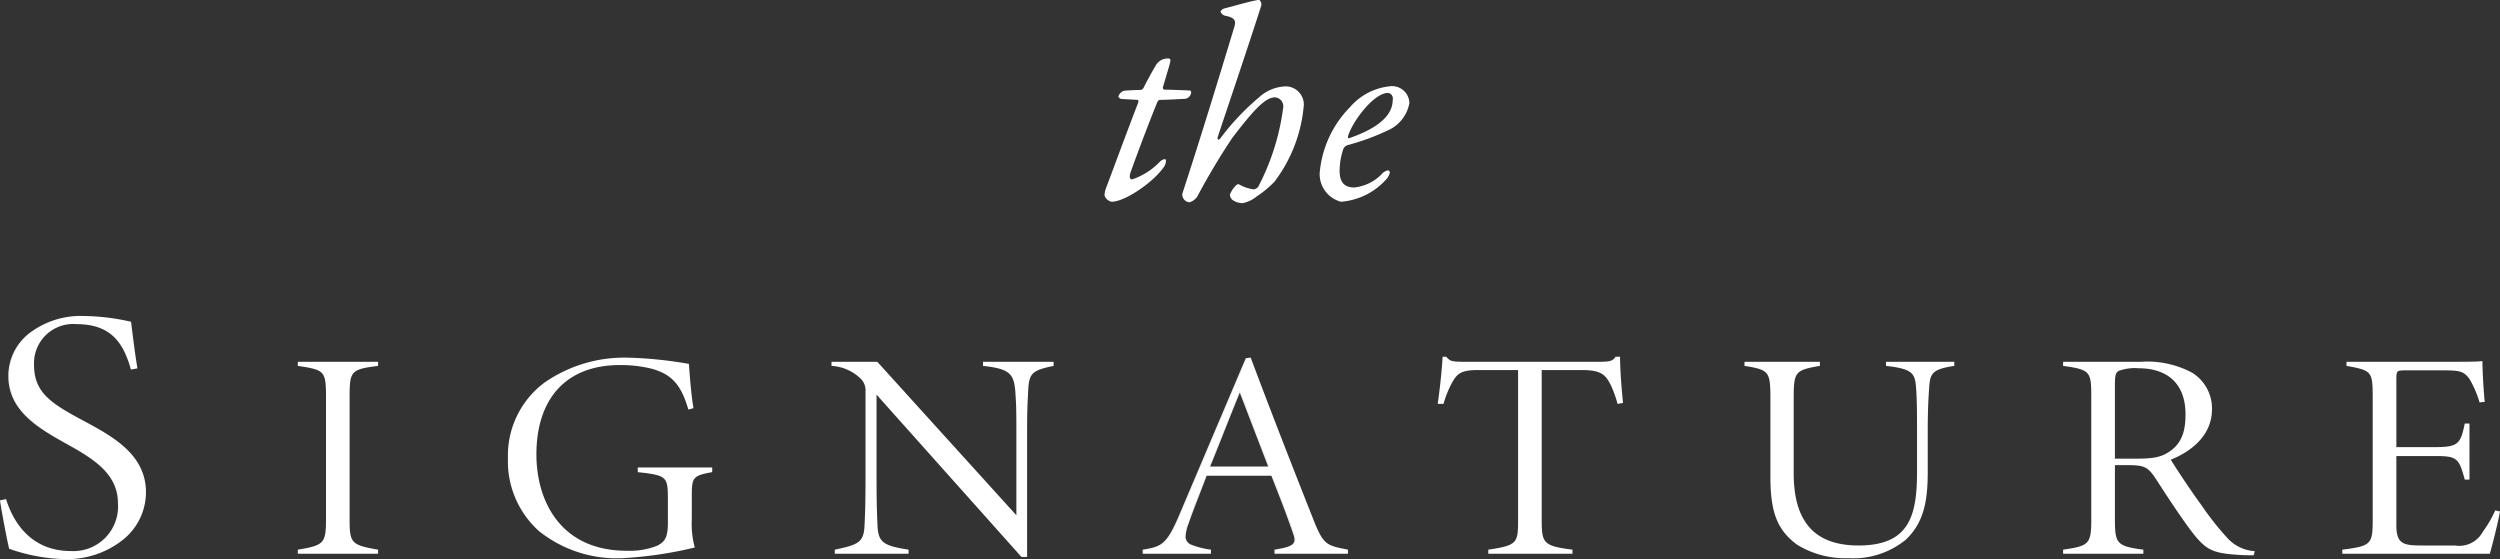<svg xmlns="http://www.w3.org/2000/svg" width="266.315" height="59.56" viewBox="0 0 266.315 59.56">
  <rect x="0" y="0" width="266.315" height="59.56" fill="#333333" stroke="none"/>
  <defs>
    <style>
      .cls-1 {
        fill: #fff;
        fill-rule: evenodd;
      }
    </style>
  </defs>
  <path id="logo-h.svg" class="cls-1" d="M950.82,1212.23a1.468,1.468,0,0,0-1.385.85c-0.327.53-.768,1.35-1.21,2.21a0.481,0.481,0,0,1-.326.29c-0.206,0-1.208.03-1.8,0.09a0.942,0.942,0,0,0-.59.62,0.46,0.46,0,0,0,.471.26c0.412,0.03,1.151.06,1.564,0.09,0.088,0,.147.15,0.058,0.35-1.268,3.27-3.3,8.8-3.421,9.09a2.452,2.452,0,0,0-.147.74,1.008,1.008,0,0,0,.766.67c1.387,0,4.336-2,5.516-3.64a1.252,1.252,0,0,0,.265-0.71c0-.14-0.057-0.19-0.142-0.19a0.957,0.957,0,0,0-.507.28,7.357,7.357,0,0,1-2.949,1.88c-0.294,0-.324-0.32-0.147-0.82,0.855-2.41,2.418-6.47,2.832-7.42a0.345,0.345,0,0,1,.264-0.23c0.561,0,2.3-.09,2.744-0.12a0.768,0.768,0,0,0,.589-0.65,0.228,0.228,0,0,0-.117-0.23c-0.766-.03-2.123-0.09-2.743-0.09a0.207,0.207,0,0,1-.147-0.26c0.088-.33.619-2.06,0.707-2.42,0.147-.5.119-0.64-0.147-0.64m9.7-6.24c-0.441,0-2.712.65-3.6,0.88a0.708,0.708,0,0,0-.53.36,0.739,0.739,0,0,0,.619.47c1.061,0.23,1.033.64,0.8,1.35-1.446,4.77-3.45,11.36-5.486,17.59a0.838,0.838,0,0,0,.768.91,1.523,1.523,0,0,0,.826-0.61,72.577,72.577,0,0,1,3.745-6.27c2.3-3,3.508-4.3,4.541-4.3a0.959,0.959,0,0,1,.855,1.18,24.867,24.867,0,0,1-2.564,8.18,0.674,0.674,0,0,1-.591.44,4.372,4.372,0,0,1-1.592-.56l-0.177.06a2.761,2.761,0,0,0-.739,1.06,0.774,0.774,0,0,0,.267.56,1.888,1.888,0,0,0,1.09.35,3.312,3.312,0,0,0,1.475-.7,11,11,0,0,0,1.918-1.59,15.592,15.592,0,0,0,3.125-8.21,1.944,1.944,0,0,0-1.887-1.94,4.413,4.413,0,0,0-2.889,1.17,26.548,26.548,0,0,0-4.159,4.42,0.224,0.224,0,0,1-.153.08c-0.08,0-.138-0.08-0.084-0.26,0.149-.53,3.186-9.44,4.631-14a0.607,0.607,0,0,0-.208-0.62m9.54,14.74c-0.1,0-.1-0.21-0.07-0.27,0.5-1.59,2.742-4.56,4.247-4.56a0.6,0.6,0,0,1,.5.74c0,2.21-2.8,3.44-4.659,4.09h-0.019m4.3-5.53a6.451,6.451,0,0,0-4.159,2.2,11.359,11.359,0,0,0-3.244,7.04,3.035,3.035,0,0,0,2.271,3.05,7.177,7.177,0,0,0,4.866-2.44,1.65,1.65,0,0,0,.354-0.73l-0.177-.18a1.2,1.2,0,0,0-.737.44,4.756,4.756,0,0,1-2.889,1.39c-0.8,0-1.564-.3-1.564-1.77a7.29,7.29,0,0,1,.382-2.29,0.715,0.715,0,0,1,.471-0.45,25.321,25.321,0,0,0,4.307-1.58,3.943,3.943,0,0,0,2.271-2.89,1.847,1.847,0,0,0-2.152-1.79m-139.113,24.53c-4.715,0-7.916,2.77-7.916,6.32,0,3.82,3.411,5.64,6.552,7.39,2.929,1.63,5.12,3.24,5.122,6.19a5.415,5.415,0,0,1-1.207,3.53,4.9,4.9,0,0,1-3.889,1.6c-4.314,0-6.209-3.19-6.927-5.51l-0.526.1c0.1,0.78.705,4.02,0.954,5.05a18.778,18.778,0,0,0,5.914,1.09,9.483,9.483,0,0,0,6.1-2.03,6.437,6.437,0,0,0,2.441-5.01c0-4.08-3.662-5.98-6.843-7.69-3.262-1.75-5.082-2.94-5.081-5.89a4.461,4.461,0,0,1,1.113-3.05,4.544,4.544,0,0,1,3.482-1.36h0c3.805,0,5.084,2.17,5.834,4.83l0.566-.11c-0.288-1.76-.5-3.53-0.662-4.85a23.323,23.323,0,0,0-5.032-.6m-1.338,25.03a4.9,4.9,0,0,0,3.889-1.6,5.415,5.415,0,0,0,1.207-3.53c0-2.95-2.193-4.56-5.122-6.19-3.141-1.75-6.554-3.57-6.552-7.39,0-3.55,3.2-6.32,7.916-6.32a23.323,23.323,0,0,1,5.032.6c0.167,1.32.374,3.09,0.662,4.85l-0.566.11c-0.75-2.66-2.029-4.83-5.834-4.83h0a4.544,4.544,0,0,0-3.482,1.36,4.461,4.461,0,0,0-1.113,3.05c0,2.95,1.819,4.14,5.081,5.89,3.181,1.71,6.845,3.61,6.843,7.69a6.437,6.437,0,0,1-2.441,5.01,9.483,9.483,0,0,1-6.1,2.03,18.778,18.778,0,0,1-5.914-1.09c-0.249-1.03-.859-4.27-0.954-5.05l0.526-.1c0.718,2.32,2.613,5.51,6.927,5.51m1.338-25.1a9.014,9.014,0,0,0-5.768,1.85,5.776,5.776,0,0,0-2.214,4.54c0,3.87,3.45,5.7,6.585,7.45,2.929,1.63,5.089,3.22,5.089,6.13a4.753,4.753,0,0,1-5.03,5.07c-4.291,0-6.161-3.18-6.873-5.5l-0.009-.03-0.614.12-0.03.01,0,0.03c0.085,0.73.712,4.07,0.963,5.1l0,0.02,0.019,0.01a18.9,18.9,0,0,0,5.953,1.1,9.561,9.561,0,0,0,6.145-2.05,6.5,6.5,0,0,0,2.464-5.06c0-4.13-3.7-6.04-6.878-7.75-3.267-1.75-5.046-2.92-5.046-5.83a4.17,4.17,0,0,1,4.528-4.34c3.791,0,5.027,2.15,5.784,4.8l0.006,0.03h0.03l0.629-.11,0.031-.01,0-.03c-0.293-1.79-.5-3.58-0.671-4.91l0-.03h-0.023a23.857,23.857,0,0,0-5.069-.61m31.344,4.94h-8.416v0.32c2.729,0.39,3.011.6,3,3.19v13.33c0.01,2.41-.3,2.74-3,3.17v0.31h8.416v-0.31c-2.767-.46-3.044-0.79-3.035-3.17v-13.33c-0.011-2.59.272-2.86,3.035-3.19v-0.32m-8.416.32v-0.32h8.416v0.32c-2.763.33-3.046,0.6-3.035,3.19v13.33c-0.009,2.38.268,2.71,3.035,3.17v0.31h-8.416v-0.31c2.7-.43,3.01-0.76,3-3.17v-13.33c0.011-2.59-.271-2.8-3-3.19m8.483-.38H858.1v0.44h0.028c2.765,0.42,2.961.53,2.974,3.13v13.33c-0.011,2.42-.246,2.66-2.974,3.11H858.1v0.44h8.552v-0.44h-0.027c-2.8-.48-3-0.72-3.009-3.11v-13.33c0.012-2.6.211-2.77,3.007-3.13h0.029v-0.44m26.633-.38c-6.648,0-12.729,3.51-12.729,10.64,0,6.5,4.7,10.59,12.141,10.59a42.229,42.229,0,0,0,7.613-1.12,9.692,9.692,0,0,1-.3-2.95v-2.6c-0.011-1.82.163-2.15,2.174-2.48v-0.38h-7.8v0.38c3,0.3,3.219.57,3.207,2.79v2.67c0,1.63-.39,2.09-1.192,2.5a8.146,8.146,0,0,1-3.256.54,9.032,9.032,0,0,1-7.519-3.31,11.423,11.423,0,0,1-2.171-7.01,10.092,10.092,0,0,1,2.337-7.06,8.622,8.622,0,0,1,6.6-2.54,13.826,13.826,0,0,1,3.353.38c2.45,0.62,3.328,2.04,4.016,4.35l0.42-.11c-0.236-1.34-.406-3.58-0.474-4.62a44.83,44.83,0,0,0-6.418-.66m8.932,12.11h0l-0.006-.03,0.006,0.03h0m-9.52,9.12c-7.437,0-12.139-4.09-12.141-10.59,0-7.13,6.081-10.64,12.729-10.64a44.83,44.83,0,0,1,6.418.66c0.068,1.04.238,3.28,0.474,4.62l-0.42.11c-0.688-2.31-1.566-3.73-4.016-4.35a13.826,13.826,0,0,0-3.353-.38,8.622,8.622,0,0,0-6.6,2.54,10.092,10.092,0,0,0-2.337,7.06,11.423,11.423,0,0,0,2.171,7.01,9.032,9.032,0,0,0,7.519,3.31,8.146,8.146,0,0,0,3.256-.54c0.8-.41,1.2-0.87,1.192-2.5v-2.67c0.012-2.22-.2-2.49-3.207-2.79v-0.38h7.8v0.38c-2.011.33-2.185,0.66-2.174,2.48v2.6a9.692,9.692,0,0,0,.3,2.95,42.229,42.229,0,0,1-7.613,1.12m0.588-21.29a14.912,14.912,0,0,0-8.9,2.65,9.662,9.662,0,0,0-3.9,8.05,9.972,9.972,0,0,0,3.306,7.78,13.287,13.287,0,0,0,8.9,2.88,42.4,42.4,0,0,0,7.663-1.13l0.038-.01-0.013-.03a9.519,9.519,0,0,1-.308-2.97v-2.6c0.011-1.82.111-2.06,2.144-2.42h0.029v-0.5h-7.931v0.5h0.032c3.038,0.33,3.164.5,3.177,2.73v2.67c0,1.62-.371,2.04-1.155,2.44a7.961,7.961,0,0,1-3.227.53c-7.085,0-9.62-5.34-9.624-10.25,0-6.01,3.224-9.53,8.866-9.53a13.72,13.72,0,0,1,3.336.37c2.436,0.63,3.287,2.02,3.977,4.34l0.01,0.03,0.513-.14h0.03l0-.03c-0.242-1.35-.414-3.64-0.482-4.67l0-.03h-0.03a43.825,43.825,0,0,0-6.449-.66m45.256,0.5h-7.383v0.32c2.837,0.3,3.319.9,3.447,2.91,0.07,1.07.105,1.51,0.105,4.24v8.99L919.8,1244.6H915.02v0.32a4.815,4.815,0,0,1,3.129,1.42,1.771,1.771,0,0,1,.493,1.34v9.28c0,2.98-.069,4.14-0.1,4.95-0.061,1.86-.646,2.18-3.172,2.7v0.31h7.728v-0.31c-2.665-.4-3.249-0.84-3.311-2.66-0.035-1.01-.1-1.98-0.1-4.99v-9.09l15.532,17.4h0.5v-13.2c0-2.73.069-3.3,0.1-4.11,0.059-2.13.3-2.55,2.726-3.04v-0.32m0.033,0.35h0l-0.007-.04,0.007,0.04h0m-7.416-.03v-0.32h7.383v0.32c-2.425.49-2.667,0.91-2.726,3.04-0.033.81-.1,1.38-0.1,4.11v13.2h-0.5l-15.532-17.4v9.09c0,3.01.068,3.98,0.1,4.99,0.062,1.82.646,2.26,3.311,2.66v0.31h-7.728v-0.31c2.526-.52,3.111-0.84,3.172-2.7,0.035-.81.1-1.97,0.1-4.95v-9.28a1.771,1.771,0,0,0-.493-1.34,4.815,4.815,0,0,0-3.129-1.42v-0.32H919.8l14.913,16.46v-8.99c0-2.73-.035-3.17-0.105-4.24-0.128-2.01-.61-2.61-3.447-2.91m7.449-.38h-7.517v0.44h0.03c2.863,0.32,3.273.85,3.419,2.85,0.07,1.07.105,1.51,0.105,4.24v8.82l-14.817-16.35h-4.877v0.44h0.028a4.82,4.82,0,0,1,3.119,1.4,1.72,1.72,0,0,1,.475,1.3v9.28c0,2.98-.069,4.14-0.1,4.95-0.075,1.84-.591,2.1-3.146,2.64H915.3v0.44h7.862v-0.44h-0.029c-2.694-.42-3.207-0.8-3.283-2.6-0.035-1.01-.1-1.98-0.1-4.99v-8.92l15.438,17.29h0.6v-13.26c0-2.73.068-3.3,0.1-4.11,0.08-2.13.252-2.47,2.7-2.98l0.027-.01v-0.43m19.808,3.18,0.032-.07,3.118,8.12h-6.377l0.02-.05c1.069-2.6,2.1-5.33,3.207-8h0m1.148-3.55-0.438.05-7.167,16.89c-1.265,2.94-1.879,3.19-3.79,3.5v0.31h7.141v-0.31a8.945,8.945,0,0,1-2.046-.52,0.991,0.991,0,0,1-.653-0.97,4.364,4.364,0,0,1,.321-1.37c0.518-1.51,1.173-3.11,1.931-5.12l0.008-.02h6.977l0.009,0.02c1.036,2.61,1.9,4.9,2.346,6.25a1.836,1.836,0,0,1,.136.61c-0.006.66-.663,0.87-2.133,1.12v0.31H969.9v-0.31c-2.147-.43-2.6-0.47-3.654-3.19-2.309-5.82-4.547-11.55-6.682-17.25m-4.276,11.53c1.053-2.56,2.072-5.25,3.158-7.87l3.022,7.87h-6.18m3.128-7.95,0.032-.01-0.032.01m0.032-.1-0.032.07c-1.1,2.67-2.138,5.4-3.207,8l-0.02.05h6.377l-3.118-8.12m-10.279,16.96c1.911-.31,2.525-0.56,3.79-3.5l7.167-16.89,0.438-.05c2.135,5.7,4.373,11.43,6.682,17.25,1.058,2.72,1.507,2.76,3.654,3.19v0.31h-7.694v-0.31c1.47-.25,2.127-0.46,2.133-1.12a1.836,1.836,0,0,0-.136-0.61c-0.448-1.35-1.31-3.64-2.346-6.25l-0.009-.02h-6.977l-0.008.02c-0.758,2.01-1.413,3.61-1.931,5.12a4.364,4.364,0,0,0-.321,1.37,0.991,0.991,0,0,0,.653.97,8.945,8.945,0,0,0,2.046.52v0.31h-7.141v-0.31m11.437-20.52-0.508.07h-0.018l-7.183,16.93c-1.281,2.94-1.838,3.14-3.766,3.46h-0.029v0.44h7.276v-0.44h-0.028a8.729,8.729,0,0,1-2.057-.52,0.914,0.914,0,0,1-.616-0.91,4.366,4.366,0,0,1,.318-1.35c0.516-1.5,1.167-3.09,1.923-5.09h6.886c1.031,2.59,1.889,4.87,2.338,6.22a1.788,1.788,0,0,1,.131.59c0,0.6-.606.81-2.107,1.06h-0.026v0.44h7.826v-0.44h-0.026c-2.177-.45-2.559-0.42-3.633-3.15-2.31-5.83-4.553-11.57-6.691-17.28l-0.01-.03m39.27-.02h-0.362c-0.31.43-.645,0.53-1.614,0.53h-14.69c-1.161,0-1.4-.07-1.8-0.53h-0.3c-0.1,1.55-.273,3.22-0.509,4.89h0.489a12.029,12.029,0,0,1,.891-2.21c0.477-.81.815-1.4,2.73-1.4h4.438v16.16c0.01,2.31-.168,2.67-3.174,3.1v0.31h8.832v-0.31c-3-.36-3.287-0.76-3.277-3.1v-16.16h4.374c2.048,0,2.593.52,3.175,1.78a12.121,12.121,0,0,1,.648,1.82l0.457-.08c-0.169-1.7-.305-3.52-0.308-4.8m-0.362,0h0.362c0,1.28.139,3.1,0.308,4.8l-0.457.08a12.121,12.121,0,0,0-.648-1.82c-0.582-1.26-1.127-1.78-3.175-1.78h-4.374v16.16c-0.01,2.34.272,2.74,3.277,3.1v0.31h-8.832v-0.31c3.006-.43,3.184-0.79,3.174-3.1v-16.16h-4.438c-1.915,0-2.253.59-2.73,1.4a12.029,12.029,0,0,0-.891,2.21H979.6c0.236-1.67.406-3.34,0.509-4.89h0.3c0.4,0.46.64,0.53,1.8,0.53H996.9c0.969,0,1.3-.1,1.614-0.53m0.429-.07h-0.464l-0.01.02c-0.306.43-.592,0.51-1.593,0.52H982.29c-1.246-.01-1.426-0.06-1.839-0.52l-0.009-.02h-0.391l0,0.03c-0.1,1.57-.276,3.26-0.516,4.96l-0.007.03h0.614l0.009-.02a11.781,11.781,0,0,1,.893-2.22c0.487-.81.77-1.36,2.7-1.36h4.346v16.09c-0.01,2.32-.108,2.59-3.144,3.04h-0.028v0.44h8.964v-0.44h-0.029c-3.036-.39-3.236-0.69-3.246-3.04v-16.09h4.277c2.065,0,2.555.49,3.142,1.73a12.067,12.067,0,0,1,.654,1.85l0.008,0.03,0.03-.01,0.516-.09,0.032-.01,0-.02c-0.172-1.73-.311-3.58-0.311-4.86V1244m35.534,0.6h-7.14v0.32c2.8,0.3,3.11.84,3.2,2.44,0.07,0.94.11,1.85,0.11,4.68v4.23c0,2.38-.23,4.36-1.13,5.74s-2.49,2.16-5.18,2.16c-2.51,0-4.25-.73-5.37-2.07a8.743,8.743,0,0,1-1.6-5.71v-8.09c-0.01-2.71.27-2.96,2.8-3.38v-0.32h-7.9v0.32c2.52,0.39,2.77.67,2.75,3.38v8.47c0.01,3.67.66,5.63,2.85,7.22a9.776,9.776,0,0,0,5.43,1.4,8.8,8.8,0,0,0,6.02-1.93c1.99-1.84,2.33-4.28,2.33-7.19v-4.2c0-2.86.1-3.87,0.14-4.62,0.09-1.62.26-2.17,2.69-2.53v-0.32m0.03,0.35h0v0h0m-7.17-.03v-0.32h7.14v0.32c-2.43.36-2.6,0.91-2.69,2.53-0.04.75-.14,1.76-0.14,4.62v4.2c0,2.91-.34,5.35-2.33,7.19a8.8,8.8,0,0,1-6.02,1.93,9.776,9.776,0,0,1-5.43-1.4c-2.19-1.59-2.84-3.55-2.85-7.22v-8.47c0.02-2.71-.23-2.99-2.75-3.38v-0.32h7.9v0.32c-2.53.42-2.81,0.67-2.8,3.38v8.09a8.743,8.743,0,0,0,1.6,5.71c1.12,1.34,2.86,2.07,5.37,2.07,2.69,0,4.28-.78,5.18-2.16s1.13-3.36,1.13-5.74v-4.23c0-2.83-.04-3.74-0.11-4.68-0.09-1.6-.4-2.14-3.2-2.44m7.21-.38h-7.28v0.44h0.03c2.83,0.32,3.07.79,3.18,2.38,0.07,0.94.1,1.85,0.1,4.68v4.23c0,4.77-.88,7.83-6.24,7.84-4.99-.01-6.9-2.89-6.9-7.72v-8.09c0.01-2.73.21-2.87,2.76-3.32l0.03-.01v-0.43h-8.03v0.44h0.03c2.55,0.42,2.72.59,2.73,3.32v8.47c0,3.67.66,5.67,2.87,7.27a9.778,9.778,0,0,0,5.47,1.42,8.813,8.813,0,0,0,6.06-1.95c2.01-1.86,2.36-4.32,2.36-7.24v-4.2c0-2.86.1-3.86,0.14-4.61,0.11-1.63.21-2.1,2.66-2.48h0.03v-0.44m17.04,10.38v-7.97c0-1,.11-1.3.43-1.5a5.1,5.1,0,0,1,2.19-.29,5.215,5.215,0,0,1,3.62,1.21,4.881,4.881,0,0,1,1.42,3.78c0,1.89-.46,3.19-1.85,4.08-0.97.63-1.95,0.69-3.67,0.69h-2.14m2.83-10.32h-8.21v0.32c2.73,0.36,3.01.66,3,3.07v13.49c0.01,2.47-.34,2.77-3,3.13v0.31h8.42v-0.31c-2.74-.33-3.05-0.73-3.04-3.13v-6h1.54c1.71,0,2.12.22,3.01,1.59,1.2,1.88,2.86,4.39,4,5.83,1.37,1.69,2.04,1.99,4.94,2.15,0.23,0.03,1.02.03,1.31,0.03l0.09-.32a4.22,4.22,0,0,1-2.81-1.32,29.325,29.325,0,0,1-2.86-3.61c-1.04-1.41-2.63-3.79-3.28-4.86l-0.02-.04,0.03-.01c2.52-1,4.4-2.78,4.4-5.33a4.428,4.428,0,0,0-2.09-3.83,10.08,10.08,0,0,0-5.43-1.16m-2.76,10.26v-7.91c0-1,.1-1.26.4-1.44a5.031,5.031,0,0,1,2.15-.28c2.92,0.01,4.97,1.52,4.97,4.92,0,1.88-.45,3.15-1.81,4.02-0.96.62-1.92,0.69-3.64,0.69h-2.07m2.55-9.7a5.1,5.1,0,0,0-2.19.29c-0.32.2-.43,0.5-0.43,1.5v7.97h2.14c1.72,0,2.7-.06,3.67-0.69,1.39-.89,1.85-2.19,1.85-4.08a4.881,4.881,0,0,0-1.42-3.78,5.215,5.215,0,0,0-3.62-1.21m-8-.24v-0.32h8.21a10.08,10.08,0,0,1,5.43,1.16,4.428,4.428,0,0,1,2.09,3.83c0,2.55-1.88,4.33-4.4,5.33l-0.03.01,0.02,0.04c0.65,1.07,2.24,3.45,3.28,4.86a29.325,29.325,0,0,0,2.86,3.61,4.22,4.22,0,0,0,2.81,1.32l-0.09.32c-0.29,0-1.08,0-1.31-.03-2.9-.16-3.57-0.46-4.94-2.15-1.14-1.44-2.8-3.95-4-5.83-0.89-1.37-1.3-1.59-3.01-1.59h-1.54v6c-0.01,2.4.3,2.8,3.04,3.13v0.31h-8.42v-0.31c2.66-.36,3.01-0.66,3-3.13v-13.49c0.01-2.41-.27-2.71-3-3.07m8.21-.38h-8.28v0.44h0.03c2.76,0.39,2.96.59,2.97,3.01v13.49c-0.01,2.47-.28,2.68-2.97,3.07h-0.03v0.44h8.55v-0.44h-0.03c-2.76-.36-2.99-0.66-3-3.07v-5.93h1.41c1.76,0.01,2.11.18,3.01,1.55,1.21,1.89,2.86,4.39,4,5.84,1.38,1.7,2.1,2.02,4.99,2.18,0.25,0.03,1.07.03,1.35,0.03h0.03v-0.03l0.1-.37,0.02-.04h-0.04a4.282,4.282,0,0,1-2.81-1.31,30.971,30.971,0,0,1-2.86-3.61c-1.02-1.39-2.59-3.74-3.25-4.82,2.5-1.01,4.39-2.8,4.39-5.38a4.478,4.478,0,0,0-2.12-3.89,10.126,10.126,0,0,0-5.46-1.16m36.32,0c-0.66.06-1.71,0.06-4.62,0.06h-9.73v0.32c2.67,0.45,2.81.7,2.8,3.38v13.11c0.01,2.57-.24,2.84-3.24,3.2v0.31h15.59c0.28-.94.88-3.35,1.06-4.39l-0.39-.08a13.367,13.367,0,0,1-1.3,2.24,2.911,2.911,0,0,1-3,1.48h-3.44a4.691,4.691,0,0,1-2.18-.29,1.964,1.964,0,0,1-.72-1.9v-7.47h4.47c2.08,0,2.37.37,2.93,2.51h0.39v-5.83h-0.38c-0.4,2.06-.76,2.51-3.02,2.51h-4.39v-7.31a1.189,1.189,0,0,1,.16-0.84,1.3,1.3,0,0,1,.87-0.17h3.88c1.93,0,2.37.09,3.01,0.96a11.561,11.561,0,0,1,1.07,2.46l0.42-.06c-0.1-.92-0.23-3.1-0.24-4.2m1.9,15.96,0.01-.03-0.01.03h0m-16.25-15.58v-0.32h9.73c2.91,0,3.96,0,4.62-.06,0.01,1.1.14,3.28,0.24,4.2l-0.42.06a11.561,11.561,0,0,0-1.07-2.46c-0.64-.87-1.08-0.96-3.01-0.96h-3.88a1.3,1.3,0,0,0-.87.17,1.189,1.189,0,0,0-.16.84v7.31h4.39c2.26,0,2.62-.45,3.02-2.51h0.38v5.83h-0.39c-0.56-2.14-.85-2.51-2.93-2.51h-4.47v7.47a1.964,1.964,0,0,0,.72,1.9,4.691,4.691,0,0,0,2.18.29h3.44a2.911,2.911,0,0,0,3-1.48,13.367,13.367,0,0,0,1.3-2.24l0.39,0.08c-0.18,1.04-.78,3.45-1.06,4.39h-15.59v-0.31c3-.36,3.25-0.63,3.24-3.2V1248.3c0.01-2.68-.13-2.93-2.8-3.38m14.42-.45h-0.04c-0.65.07-1.68,0.07-4.65,0.07h-9.79v0.43l0.02,0.01c2.7,0.48,2.76.62,2.77,3.32v13.11c-0.01,2.57-.17,2.75-3.21,3.14h-0.03v0.44h15.72v-0.02c0.28-.95.9-3.42,1.07-4.46l0.01-.03-0.03-.01-0.45-.09-0.03-.01-0.01.03a12.491,12.491,0,0,1-1.31,2.25,2.854,2.854,0,0,1-2.97,1.46h-3.41c-1.94-.01-2.83-0.05-2.83-2.13v-7.4h4.31c2.17,0.01,2.37.29,2.97,2.48v0.03h0.51v-5.97h-0.51v0.03c-0.43,2.1-.7,2.47-3.04,2.48h-4.24v-7.24c0.01-.88.03-0.93,0.96-0.94h3.76c2.04,0,2.43.06,3.08,0.93a11.446,11.446,0,0,1,1.06,2.47l0.01,0.02,0.51-.06,0.04-.01-0.01-.03c-0.1-.91-0.24-3.17-0.24-4.26v-0.04" transform="translate(-826.375 -1206)"/>
</svg>
